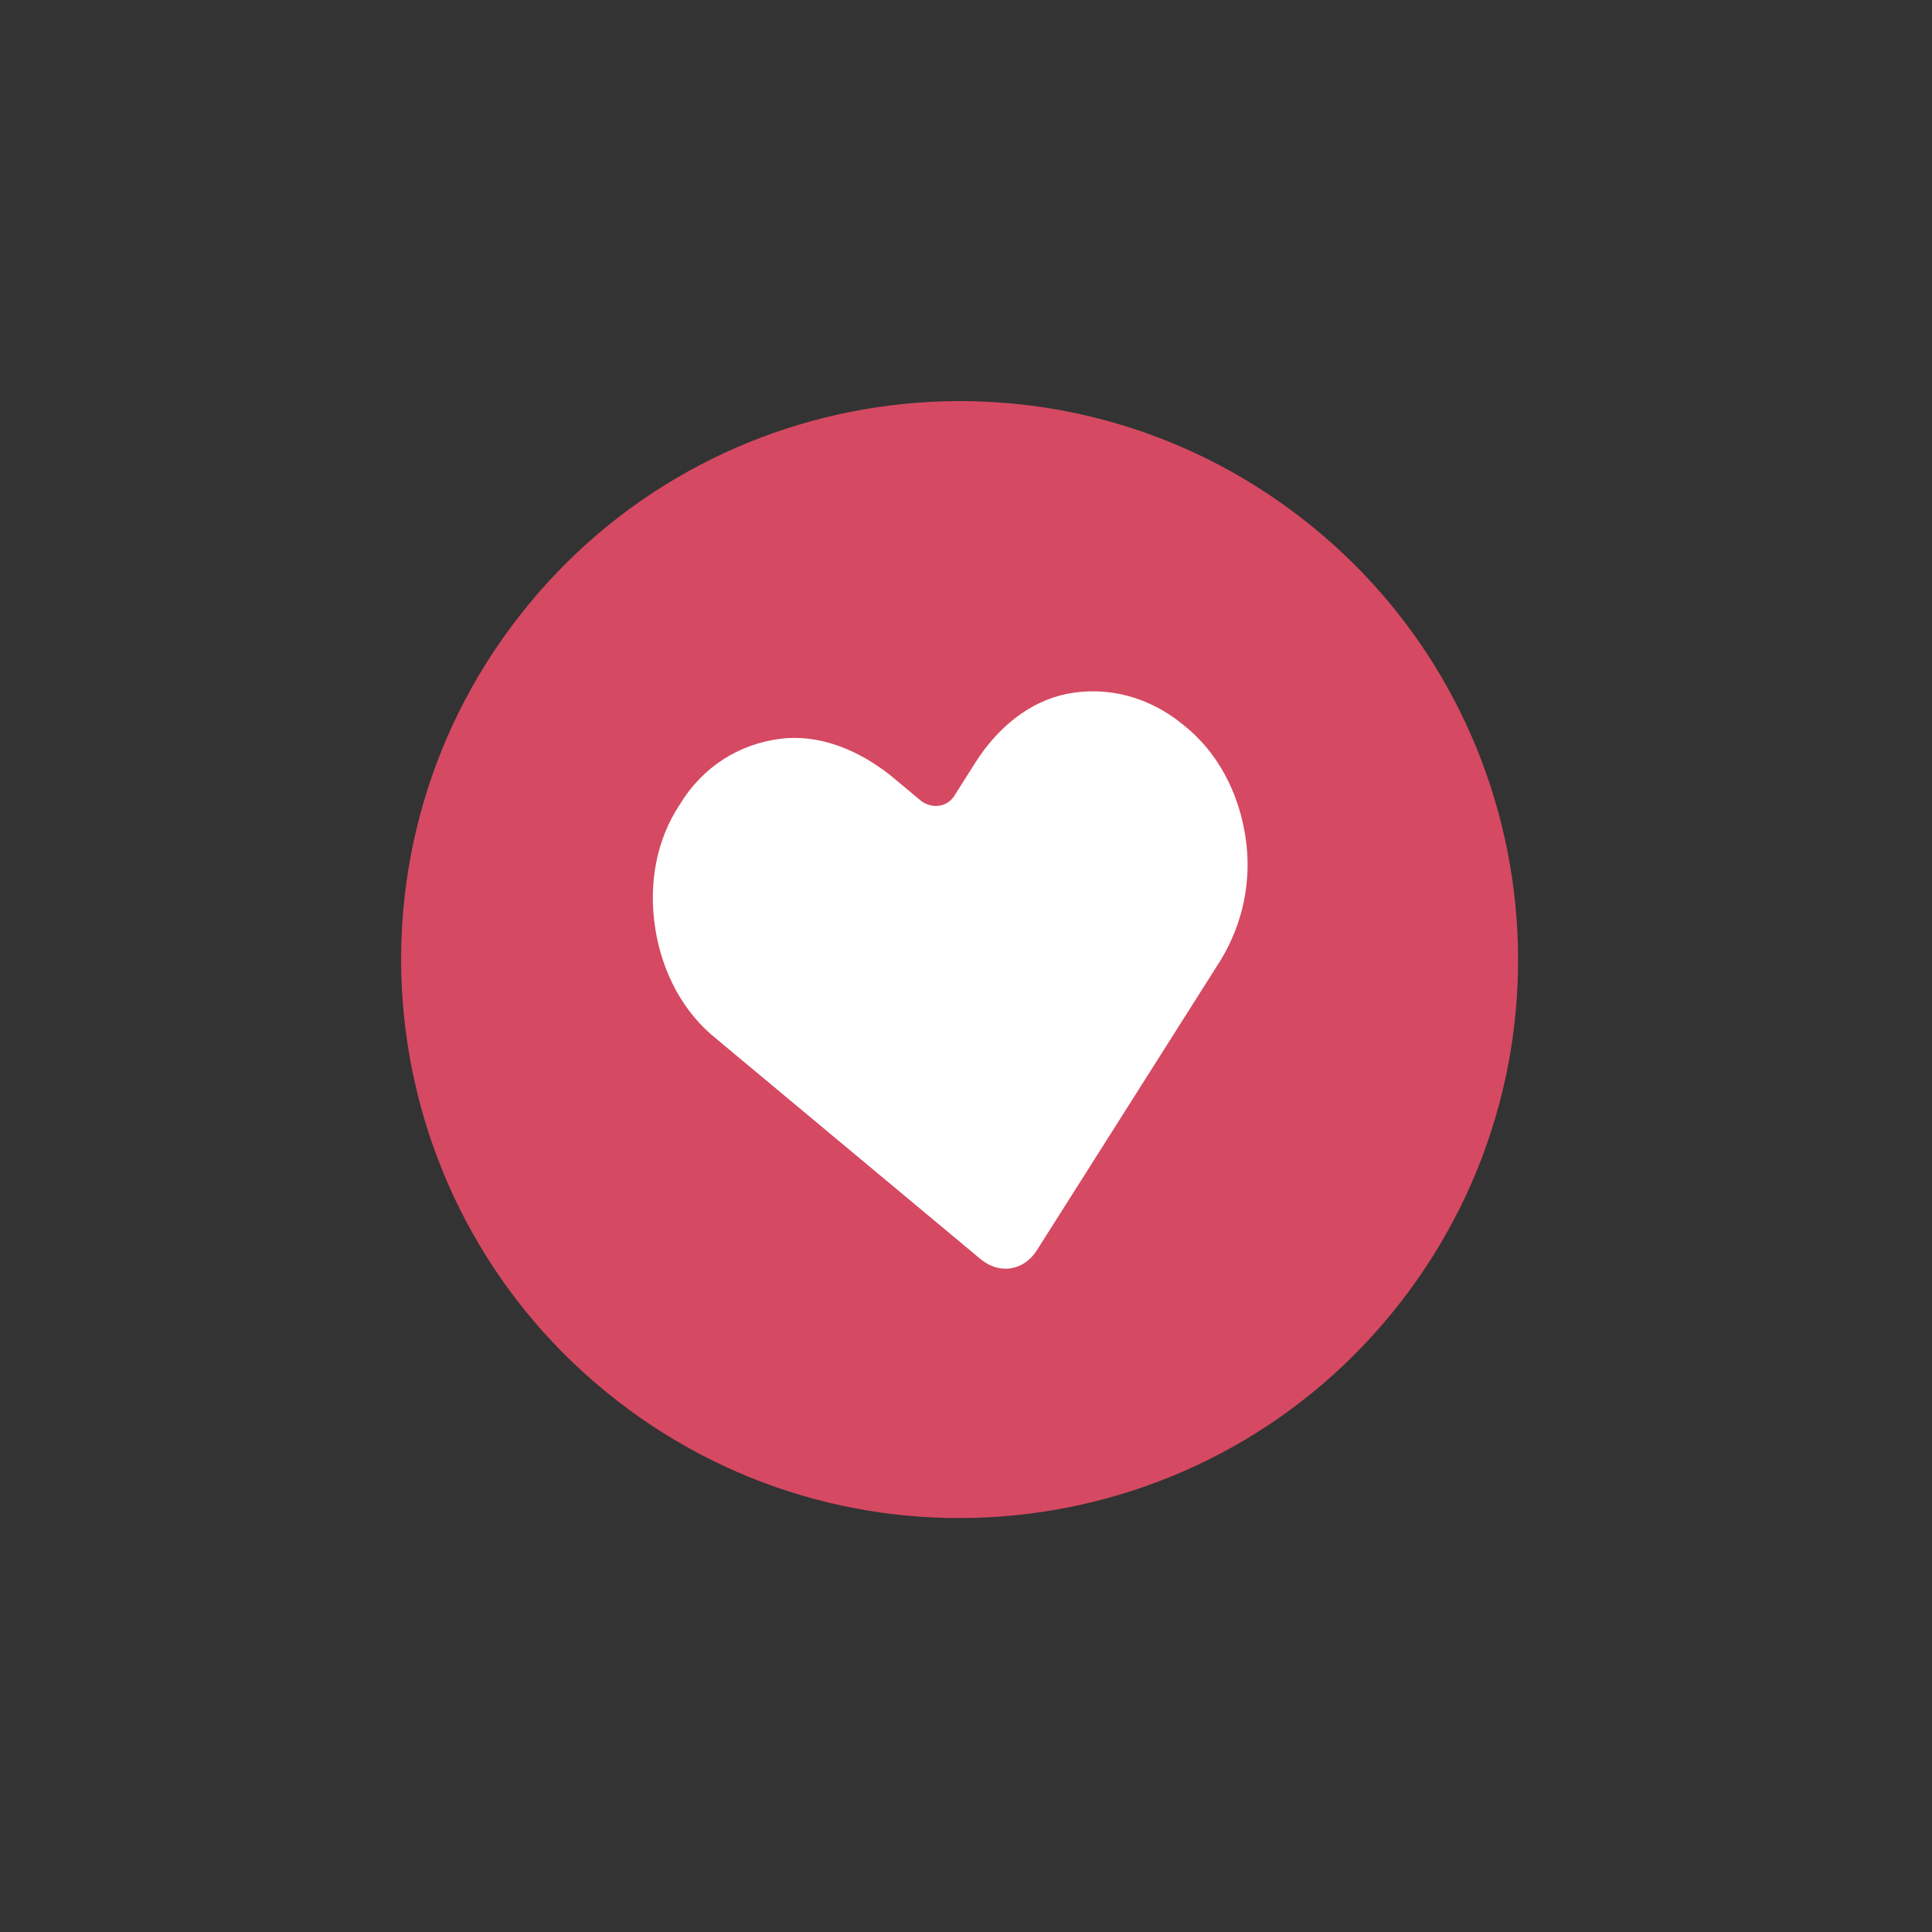 <?xml version="1.0" encoding="UTF-8"?> <svg xmlns="http://www.w3.org/2000/svg" width="92" height="92" viewBox="0 0 92 92" fill="none"><rect x="0" y="0" width="92" height="92" fill="#333333" stroke="none"/> <path d="M66.682 62.027C57.662 73.618 40.953 75.702 29.362 66.681C17.772 57.661 15.688 40.952 24.709 29.361C33.729 17.771 50.438 15.687 62.028 24.708C73.619 33.728 75.703 50.437 66.682 62.027Z" fill="#D64962"></path> <path d="M37.192 35.176C35.2 35.42 33.459 36.51 32.368 38.315C31.257 39.986 30.87 42.089 31.203 44.215C31.537 46.34 32.549 48.223 34.119 49.474L46.693 59.957C47.587 60.702 48.753 60.519 49.375 59.537L58.136 45.707C59.179 43.978 59.635 41.933 59.301 39.807C58.968 37.682 57.956 35.799 56.386 34.548C54.737 33.173 52.746 32.668 50.833 33.036C49.036 33.386 47.502 34.648 46.449 36.31L45.443 37.897C45.108 38.426 44.409 38.536 43.869 38.144L42.426 36.941C40.856 35.69 39.01 34.959 37.192 35.176Z" fill="white"></path> </svg> 
